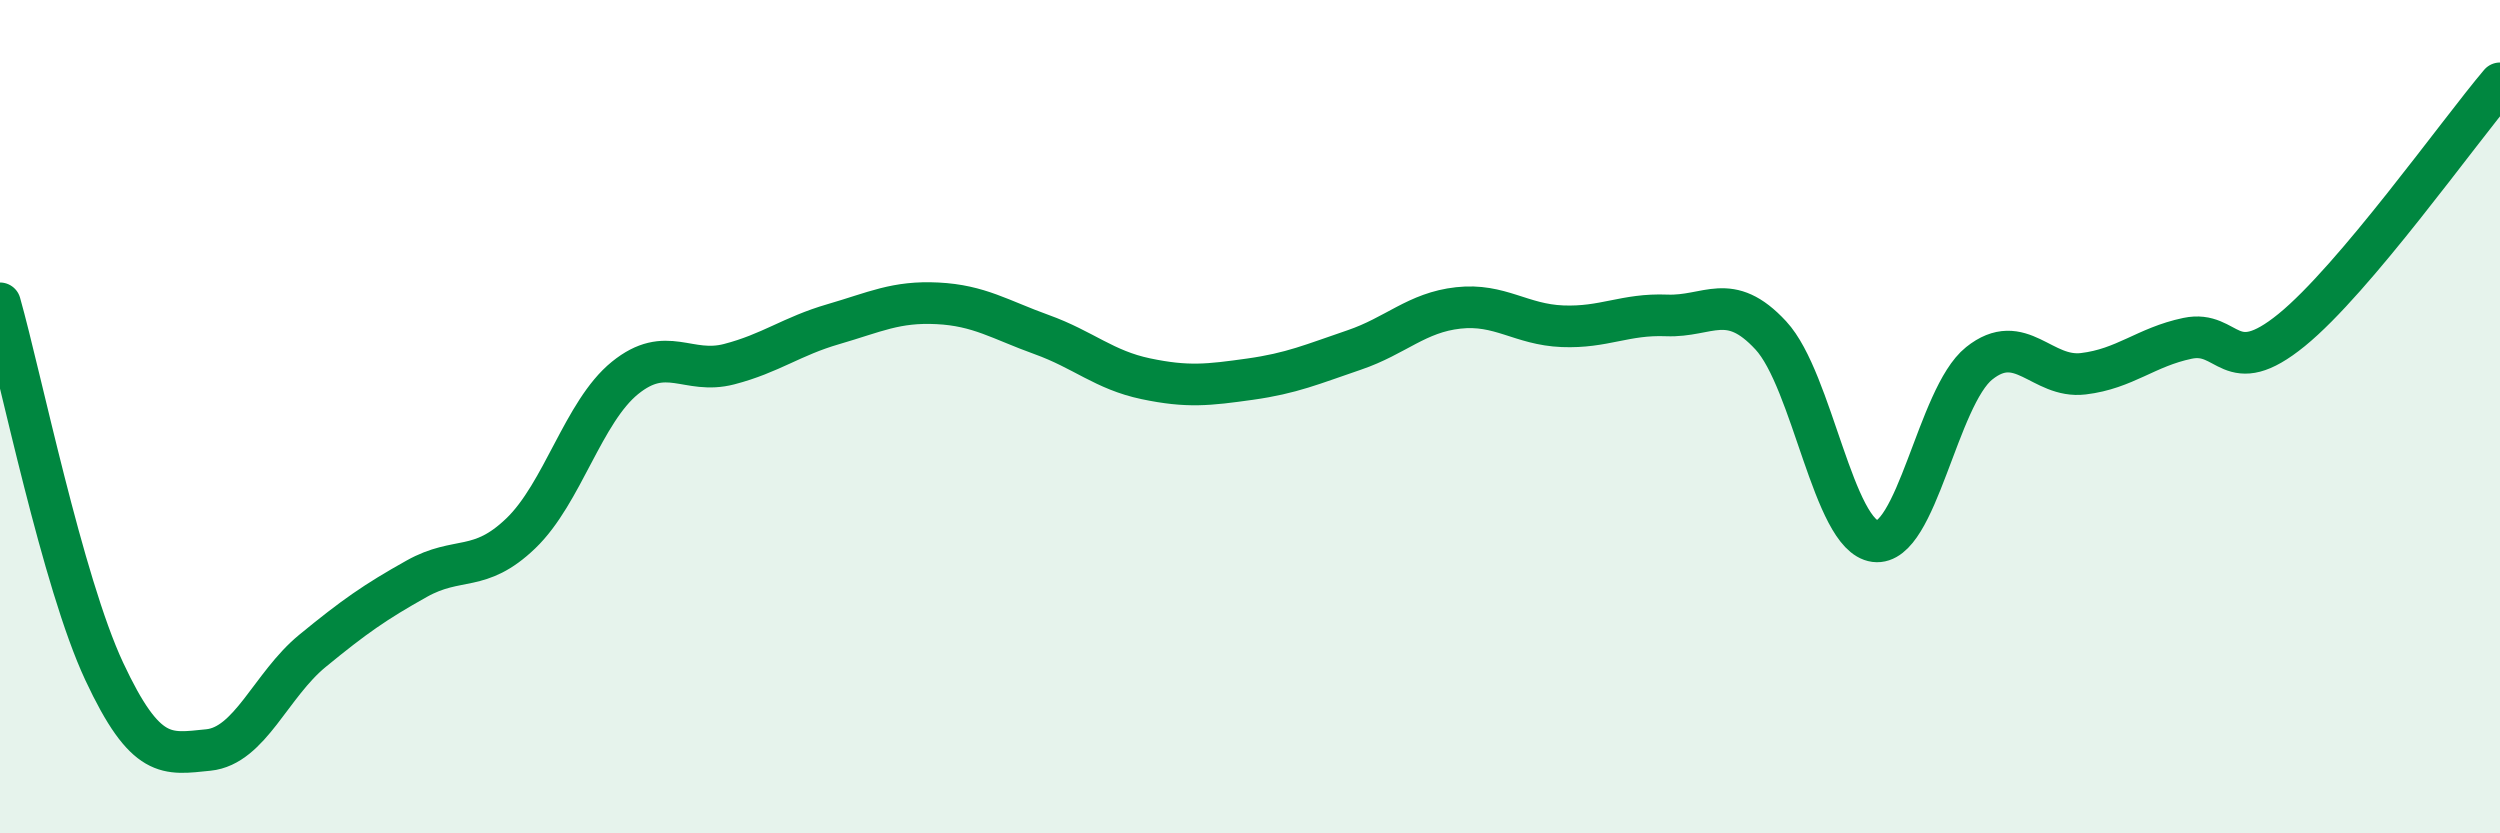 
    <svg width="60" height="20" viewBox="0 0 60 20" xmlns="http://www.w3.org/2000/svg">
      <path
        d="M 0,7.28 C 0.5,9.05 1.5,13.97 2.5,16.11 C 3.5,18.25 4,18.1 5,18 C 6,17.9 6.5,16.44 7.5,15.62 C 8.5,14.8 9,14.45 10,13.89 C 11,13.33 11.5,13.76 12.5,12.8 C 13.5,11.84 14,9.88 15,9.07 C 16,8.26 16.5,9 17.5,8.74 C 18.5,8.48 19,8.07 20,7.78 C 21,7.49 21.5,7.23 22.5,7.28 C 23.5,7.33 24,7.67 25,8.03 C 26,8.39 26.5,8.88 27.5,9.09 C 28.5,9.3 29,9.24 30,9.1 C 31,8.96 31.5,8.74 32.5,8.4 C 33.5,8.06 34,7.5 35,7.39 C 36,7.28 36.5,7.79 37.5,7.83 C 38.5,7.87 39,7.53 40,7.57 C 41,7.61 41.5,6.97 42.5,8.05 C 43.5,9.13 44,12.86 45,12.99 C 46,13.12 46.5,9.52 47.5,8.72 C 48.5,7.92 49,9.09 50,8.97 C 51,8.85 51.5,8.33 52.5,8.12 C 53.5,7.91 53.5,9.14 55,7.92 C 56.5,6.7 59,3.18 60,2L60 20L0 20Z"
        fill="#008740"
        opacity="0.1"
        stroke-linecap="round"
        stroke-linejoin="round"
      />
      <path
        d="M 0,7.28 C 0.5,9.05 1.5,13.97 2.5,16.11 C 3.5,18.25 4,18.1 5,18 C 6,17.9 6.5,16.44 7.5,15.62 C 8.5,14.8 9,14.45 10,13.89 C 11,13.33 11.5,13.76 12.5,12.8 C 13.5,11.84 14,9.88 15,9.07 C 16,8.26 16.5,9 17.5,8.74 C 18.5,8.48 19,8.07 20,7.78 C 21,7.49 21.5,7.23 22.5,7.28 C 23.5,7.33 24,7.67 25,8.03 C 26,8.39 26.5,8.88 27.5,9.09 C 28.5,9.3 29,9.24 30,9.1 C 31,8.96 31.5,8.74 32.5,8.4 C 33.5,8.06 34,7.5 35,7.39 C 36,7.28 36.5,7.79 37.5,7.83 C 38.5,7.87 39,7.53 40,7.57 C 41,7.61 41.5,6.97 42.5,8.05 C 43.5,9.13 44,12.86 45,12.99 C 46,13.12 46.5,9.52 47.5,8.72 C 48.5,7.92 49,9.09 50,8.97 C 51,8.85 51.5,8.33 52.5,8.12 C 53.5,7.91 53.5,9.14 55,7.92 C 56.5,6.7 59,3.18 60,2"
        stroke="#008740"
        stroke-width="1"
        fill="none"
        stroke-linecap="round"
        stroke-linejoin="round"
      />
    </svg>
  